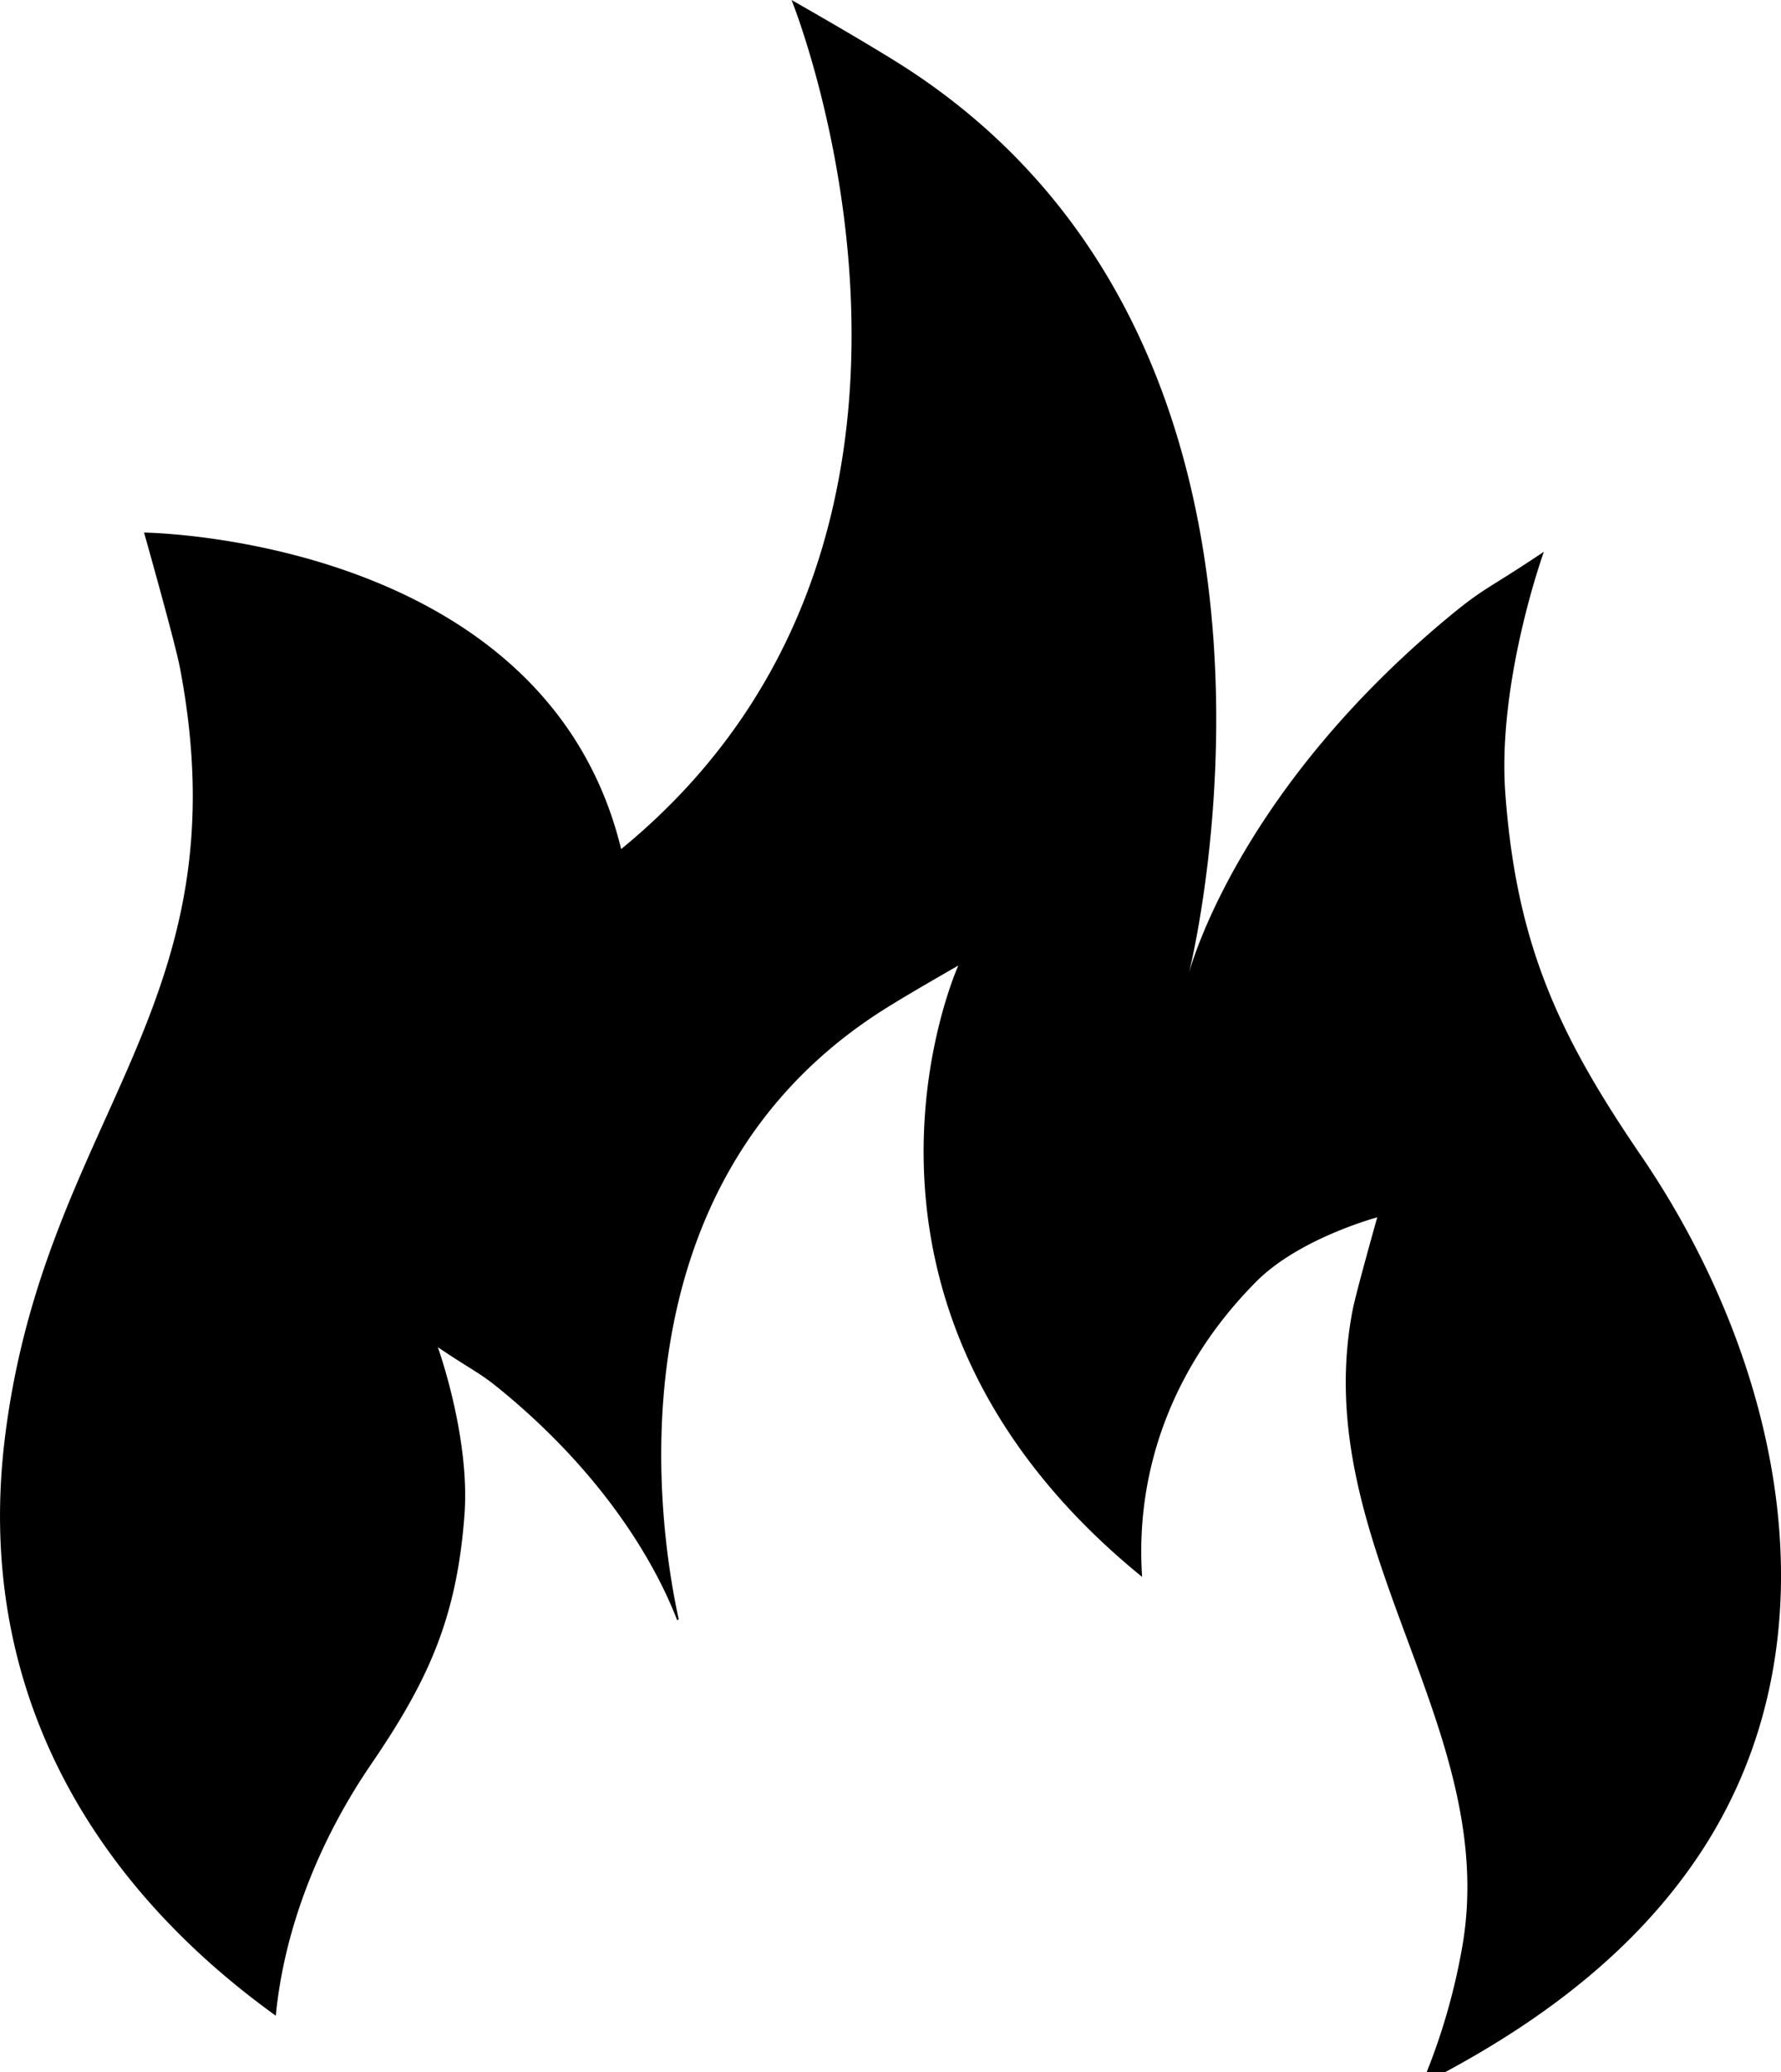 <svg width="43" height="50" xmlns="http://www.w3.org/2000/svg">
    <defs>
        <filter color-interpolation-filters="auto" id="a">
            <feColorMatrix in="SourceGraphic" values="0 0 0 0 0.965 0 0 0 0 0.698 0 0 0 0 0.133 0 0 0 1 0"/>
        </filter>
    </defs>
    <g transform="translate(-186 -2626)" filter="url(#a)" fill="none" fill-rule="evenodd">
        <path d="M225.615 2653.879c-1.986-2.908-3-5.09-3.27-8.72-.202-2.712.93-5.844.93-5.844-1.403.941-1.418.84-2.344 1.611-4.819 4.014-6.078 8.03-6.225 8.55l-.016.058.016-.058s3.766-14.849-6.718-21.763c-.87-.574-2.877-1.713-2.877-1.713s5.205 12.86-4.114 20.49c-1.835-7.545-11.519-7.638-11.519-7.638s.744 2.63.864 3.25c1.57 8.2-3.24 10.796-4.218 18.547l-.001.01c-.763 6.09 2.114 10.803 6.536 13.983.206-2.148 1.08-4.279 2.294-6.057 1.374-2.01 2.075-3.52 2.261-6.03.14-1.877-.643-4.045-.643-4.045.97.652.981.582 1.622 1.116 2.708 2.255 3.79 4.513 4.156 5.473l.038-.023c-.462-2.1-1.764-10.289 4.76-14.59.6-.397 1.99-1.185 1.99-1.185s-3.695 8.14 4.438 14.752c-.182-2.706.842-5.205 2.76-7.13 1.04-1.045 2.917-1.547 2.917-1.547s-.515 1.82-.597 2.25c-1.086 5.673 3.64 10.085 2.63 15.46a15.15 15.15 0 0 1-.838 2.914h.451c2.397-1.29 4.622-2.968 6.146-5.27 3.467-5.238 1.909-11.966-1.429-16.851z" fill="#000" fill-rule="nonzero"/>
    </g>
</svg>
